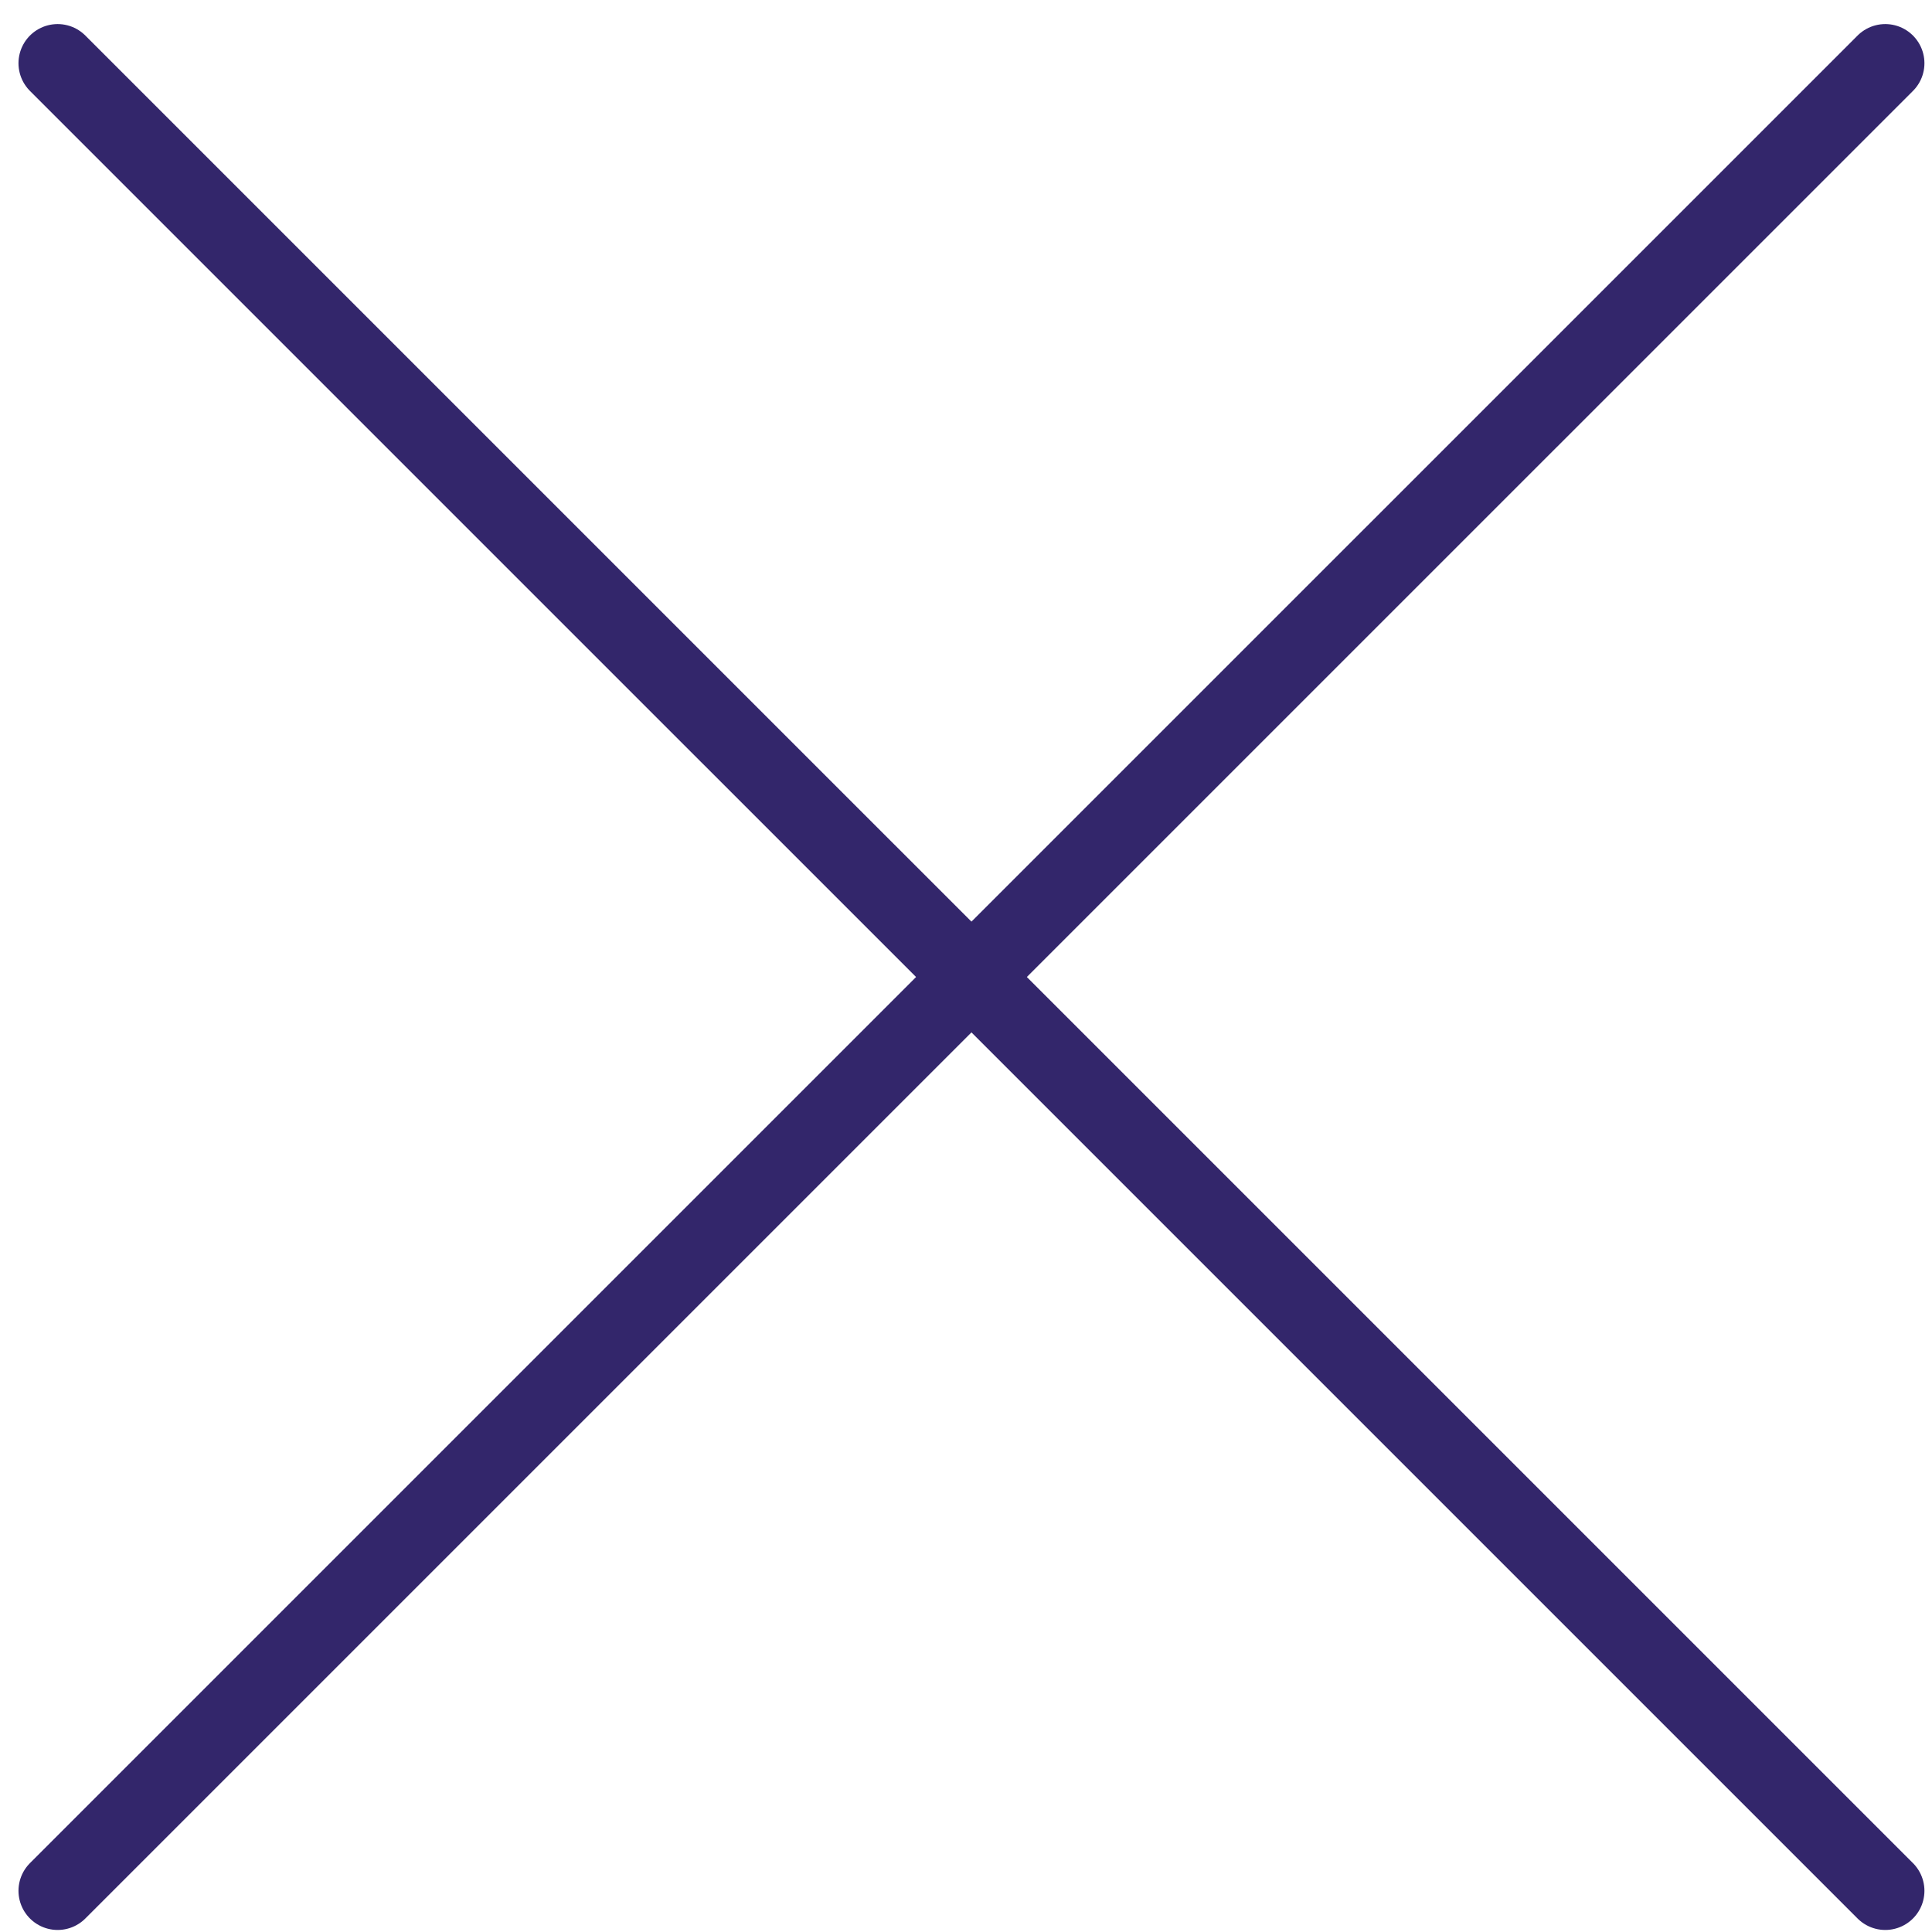 <svg width="37" height="37" viewBox="0 0 37 37" fill="none" xmlns="http://www.w3.org/2000/svg">
<path d="M1.104 1.211L36.105 36.211" stroke="#33266B" stroke-width="1.5" stroke-linecap="round"/>
<path d="M36.105 1.211L1.104 36.211" stroke="#33266B" stroke-width="1.5" stroke-linecap="round"/>
</svg>
